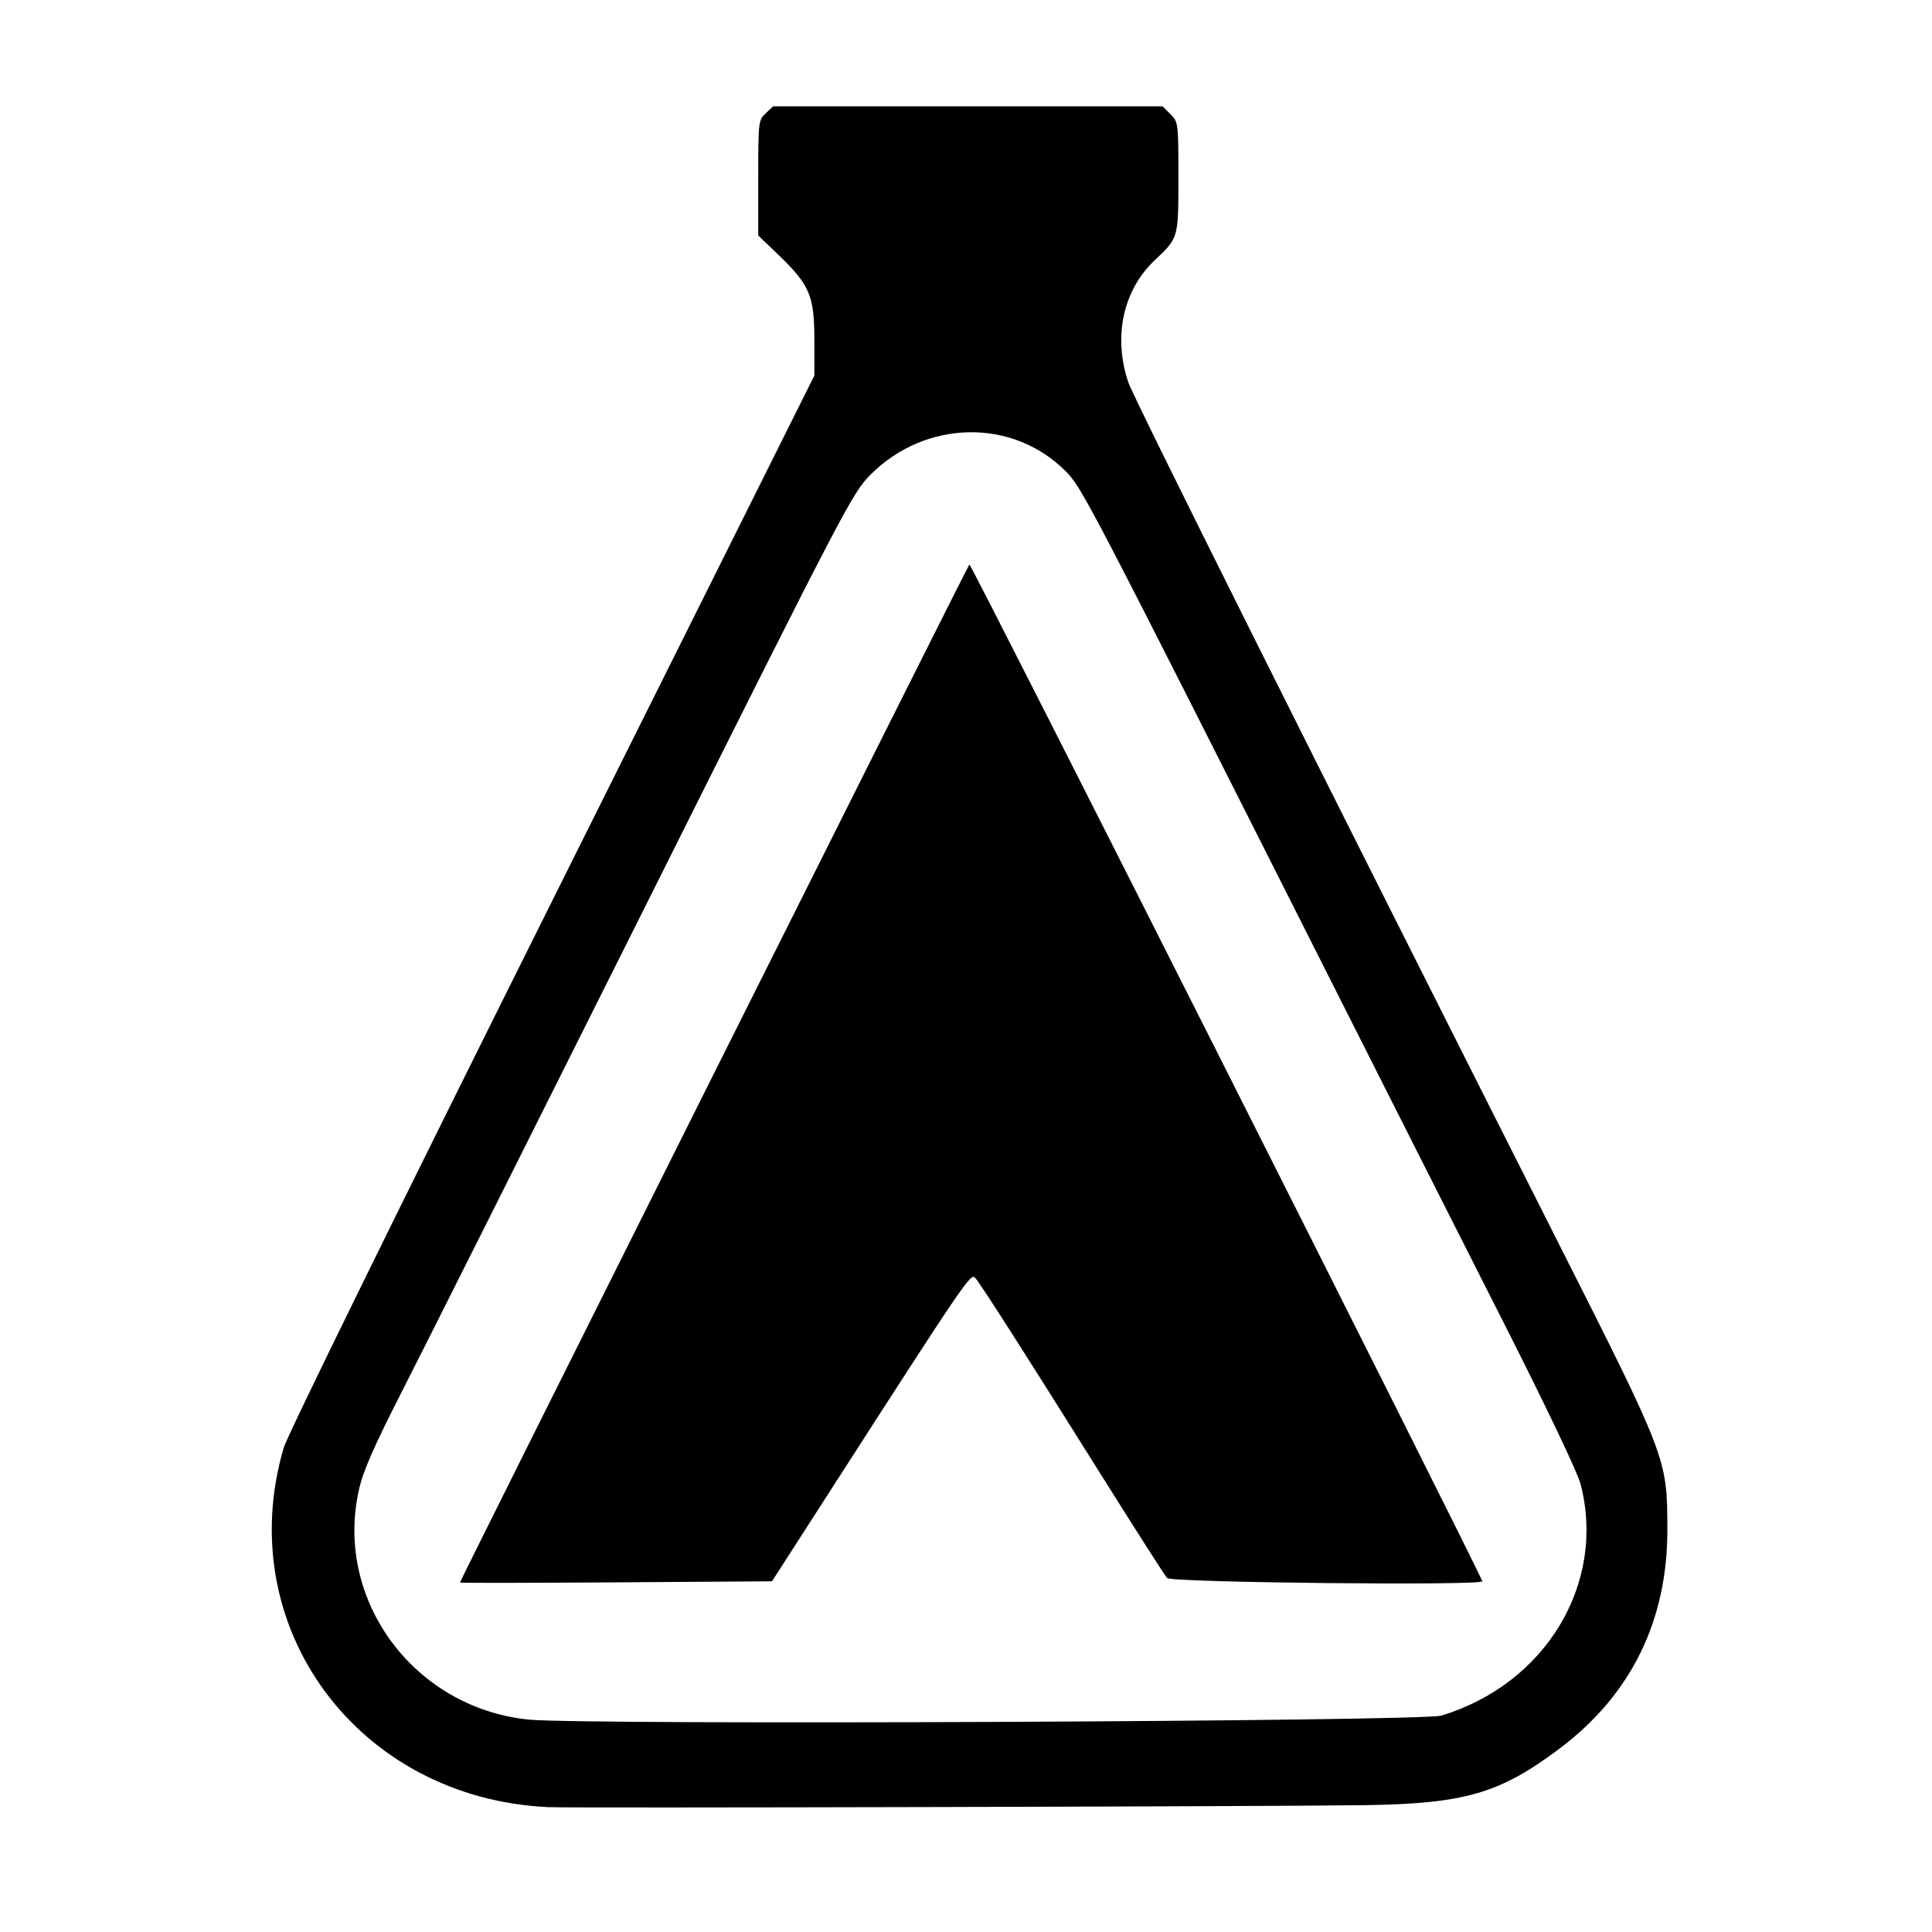 <?xml version="1.0" encoding="UTF-8" standalone="no"?>
<!-- Created with Inkscape (http://www.inkscape.org/) -->

<svg
   xmlns:dc="http://purl.org/dc/elements/1.1/"
   xmlns:cc="http://creativecommons.org/ns#"
   xmlns:rdf="http://www.w3.org/1999/02/22-rdf-syntax-ns#"
   xmlns:svg="http://www.w3.org/2000/svg"
   xmlns="http://www.w3.org/2000/svg"
   xmlns:sodipodi="http://sodipodi.sourceforge.net/DTD/sodipodi-0.dtd"
   xmlns:inkscape="http://www.inkscape.org/namespaces/inkscape"
   version="1.1"
   id="svg815"
   width="1365.333"
   height="1365.333"
   viewBox="0 0 1365.333 1365.333"
   sodipodi:docname="sanitize-document.svg"
   inkscape:version="0.92.4 (5da689c313, 2019-01-14)">
  <defs
     id="defs819" />
  <sodipodi:namedview
     pagecolor="#ffffff"
     bordercolor="#666666"
     borderopacity="1"
     objecttolerance="10"
     gridtolerance="10"
     guidetolerance="10"
     inkscape:pageopacity="0"
     inkscape:pageshadow="2"
     inkscape:window-width="3840"
     inkscape:window-height="2035"
     id="namedview817"
     showgrid="false"
     inkscape:zoom="1.2875977"
     inkscape:cx="599.95446"
     inkscape:cy="638.7656"
     inkscape:window-x="-13"
     inkscape:window-y="-13"
     inkscape:window-maximized="1"
     inkscape:current-layer="svg815" />
  <path
     style="fill:#000000;stroke-width:2.267"
     d="m 387.369,1277.096 c -134.741,-6.334 -223.929,-127.535 -186.883,-253.961 2.618,-8.935 81.108,-168.813 189.741,-386.485 L 575.502,265.403 v -25.421 c 0,-30.861 -3.268,-38.596 -25.224,-59.709 l -14.443,-13.889 v -40.683 c 0,-39.595 0.14,-40.815 5.246,-45.611 l 5.246,-4.928 h 137.657 137.657 l 5.564,5.564 c 5.474,5.474 5.564,6.192 5.564,44.349 0,43.449 0.171,42.848 -16.79,58.889 -22.318,21.108 -29.438,53.996 -18.646,86.131 3.78,11.256 128.147,260.133 302.993,606.333 77.928,154.299 77.828,154.039 77.991,204 0.211,64.602 -25.48,117.064 -75.949,155.094 -42.347,31.909 -67.271,39.16 -138.132,40.181 -65.08,0.938 -561.06,2.135 -576.867,1.392 z m 631.267,-64.695 c 73.725,-22.387 116.434,-93.284 98.421,-163.378 -2.161,-8.409 -24.053,-54.345 -55.248,-115.927 -28.418,-56.1 -80.995,-160.14 -116.837,-231.2 -177.298,-351.505 -180.341,-357.354 -191.971,-368.984 -37.55,-37.55 -98.837,-36.439 -137.773,2.497 -12.815,12.815 -17.652,22.084 -158.237,303.187 -79.76,159.482 -157.264,313.99 -172.232,343.351 -20.882,40.962 -28.136,57.53 -31.179,71.206 -17.321,77.853 39.118,153.964 120.189,162.083 39.286,3.934 631.143,1.334 644.867,-2.833 z m -693.6,-94.018 c 0,-1.357 358.638,-718.071 360.029,-719.492 1.067,-1.091 357.529,705.583 362.47,718.585 1.217,3.202 -219.69,0.945 -222.721,-2.276 -1.572,-1.67 -21.709,-33.127 -44.75,-69.904 -57.033,-91.035 -87.592,-138.82 -91.059,-142.386 -3.106,-3.195 -7.521,3.304 -101.622,149.584 l -41.813,64.998 -110.267,0.749 c -60.647,0.412 -110.267,0.476 -110.267,0.142 z"
     id="path825"
     inkscape:connector-curvature="0" />
</svg>
